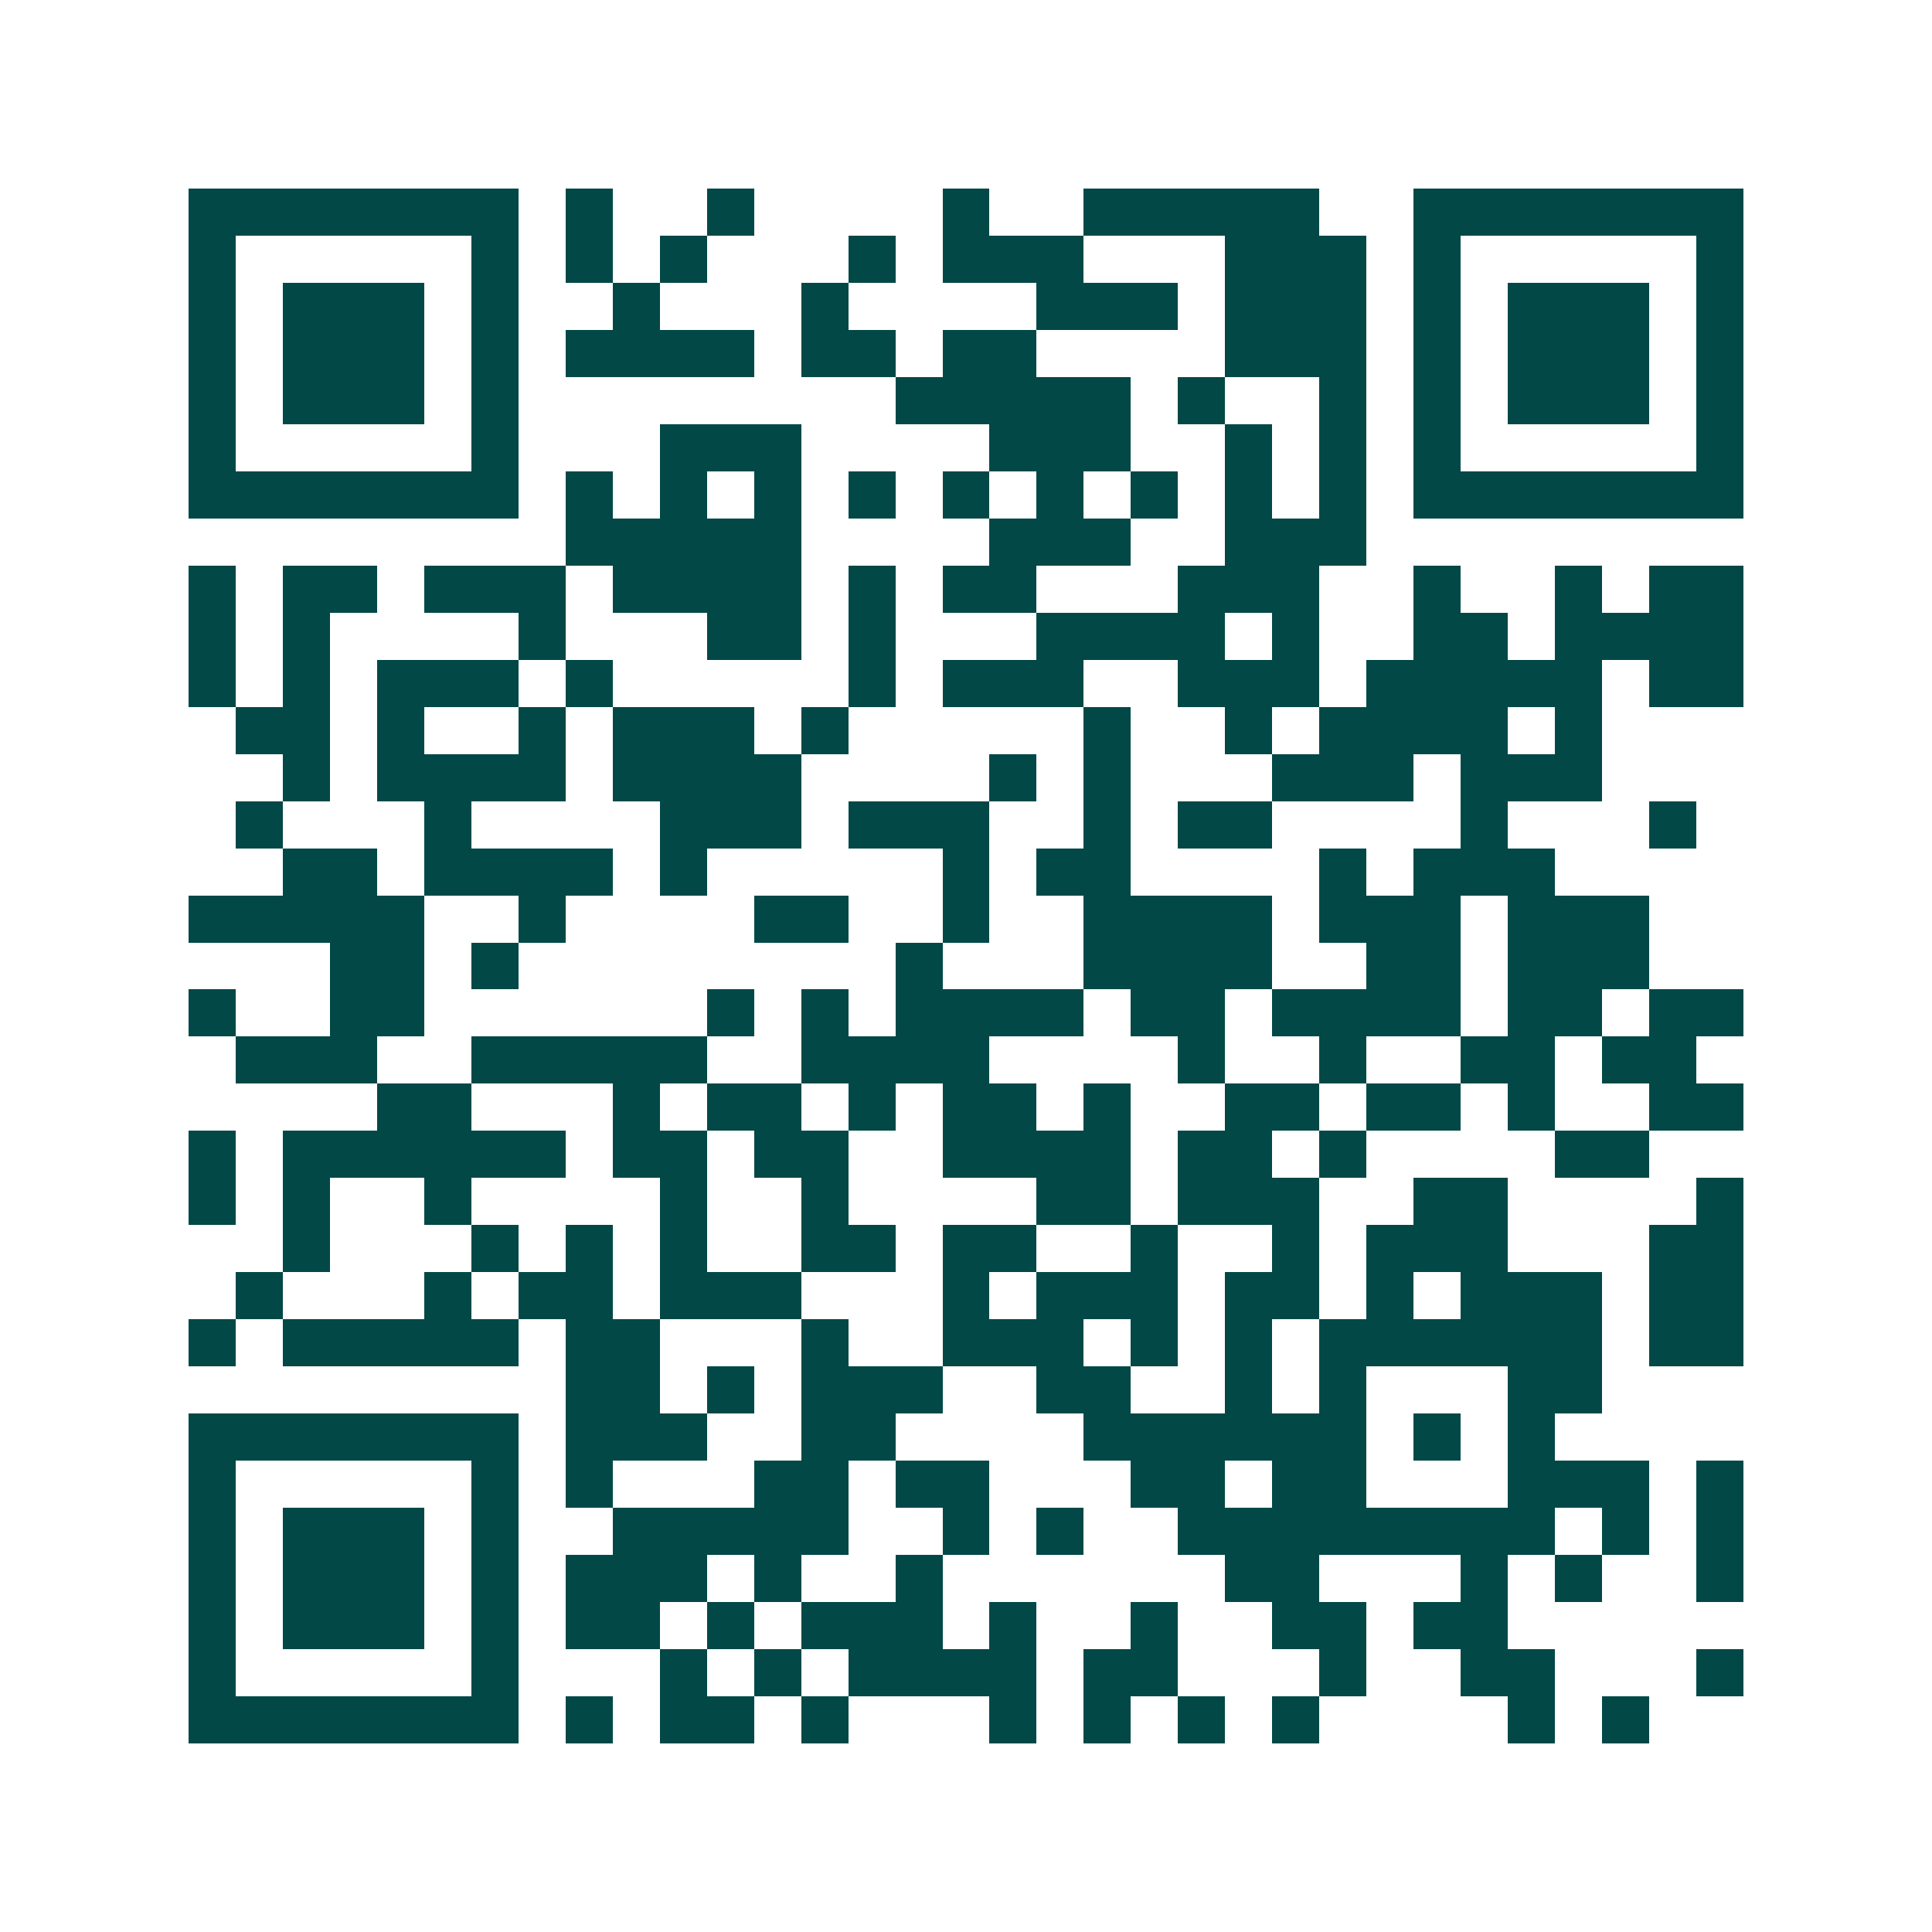 <svg xmlns="http://www.w3.org/2000/svg" width="200" height="200" viewBox="0 0 41 41" shape-rendering="crispEdges"><path fill="#ffffff" d="M0 0h41v41H0z"/><path stroke="#014847" d="M4 4.5h7m1 0h1m2 0h1m4 0h1m2 0h5m2 0h7M4 5.5h1m5 0h1m1 0h1m1 0h1m3 0h1m1 0h3m3 0h3m1 0h1m5 0h1M4 6.5h1m1 0h3m1 0h1m2 0h1m3 0h1m4 0h3m1 0h3m1 0h1m1 0h3m1 0h1M4 7.5h1m1 0h3m1 0h1m1 0h4m1 0h2m1 0h2m4 0h3m1 0h1m1 0h3m1 0h1M4 8.5h1m1 0h3m1 0h1m8 0h5m1 0h1m2 0h1m1 0h1m1 0h3m1 0h1M4 9.5h1m5 0h1m3 0h3m4 0h3m2 0h1m1 0h1m1 0h1m5 0h1M4 10.5h7m1 0h1m1 0h1m1 0h1m1 0h1m1 0h1m1 0h1m1 0h1m1 0h1m1 0h1m1 0h7M12 11.5h5m4 0h3m2 0h3M4 12.5h1m1 0h2m1 0h3m1 0h4m1 0h1m1 0h2m3 0h3m2 0h1m2 0h1m1 0h2M4 13.5h1m1 0h1m4 0h1m3 0h2m1 0h1m3 0h4m1 0h1m2 0h2m1 0h4M4 14.5h1m1 0h1m1 0h3m1 0h1m5 0h1m1 0h3m2 0h3m1 0h5m1 0h2M5 15.5h2m1 0h1m2 0h1m1 0h3m1 0h1m5 0h1m2 0h1m1 0h4m1 0h1M6 16.5h1m1 0h4m1 0h4m4 0h1m1 0h1m3 0h3m1 0h3M5 17.5h1m3 0h1m4 0h3m1 0h3m2 0h1m1 0h2m4 0h1m3 0h1M6 18.5h2m1 0h4m1 0h1m5 0h1m1 0h2m4 0h1m1 0h3M4 19.5h5m2 0h1m4 0h2m2 0h1m2 0h4m1 0h3m1 0h3M7 20.5h2m1 0h1m8 0h1m3 0h4m2 0h2m1 0h3M4 21.5h1m2 0h2m6 0h1m1 0h1m1 0h4m1 0h2m1 0h4m1 0h2m1 0h2M5 22.5h3m2 0h5m2 0h4m4 0h1m2 0h1m2 0h2m1 0h2M8 23.5h2m3 0h1m1 0h2m1 0h1m1 0h2m1 0h1m2 0h2m1 0h2m1 0h1m2 0h2M4 24.5h1m1 0h6m1 0h2m1 0h2m2 0h4m1 0h2m1 0h1m4 0h2M4 25.5h1m1 0h1m2 0h1m4 0h1m2 0h1m4 0h2m1 0h3m2 0h2m4 0h1M6 26.5h1m3 0h1m1 0h1m1 0h1m2 0h2m1 0h2m2 0h1m2 0h1m1 0h3m3 0h2M5 27.5h1m3 0h1m1 0h2m1 0h3m3 0h1m1 0h3m1 0h2m1 0h1m1 0h3m1 0h2M4 28.5h1m1 0h5m1 0h2m3 0h1m2 0h3m1 0h1m1 0h1m1 0h6m1 0h2M12 29.5h2m1 0h1m1 0h3m2 0h2m2 0h1m1 0h1m3 0h2M4 30.5h7m1 0h3m2 0h2m4 0h6m1 0h1m1 0h1M4 31.5h1m5 0h1m1 0h1m3 0h2m1 0h2m3 0h2m1 0h2m3 0h3m1 0h1M4 32.5h1m1 0h3m1 0h1m2 0h5m2 0h1m1 0h1m2 0h8m1 0h1m1 0h1M4 33.5h1m1 0h3m1 0h1m1 0h3m1 0h1m2 0h1m6 0h2m3 0h1m1 0h1m2 0h1M4 34.5h1m1 0h3m1 0h1m1 0h2m1 0h1m1 0h3m1 0h1m2 0h1m2 0h2m1 0h2M4 35.5h1m5 0h1m3 0h1m1 0h1m1 0h4m1 0h2m3 0h1m2 0h2m3 0h1M4 36.5h7m1 0h1m1 0h2m1 0h1m3 0h1m1 0h1m1 0h1m1 0h1m4 0h1m1 0h1"/></svg>
